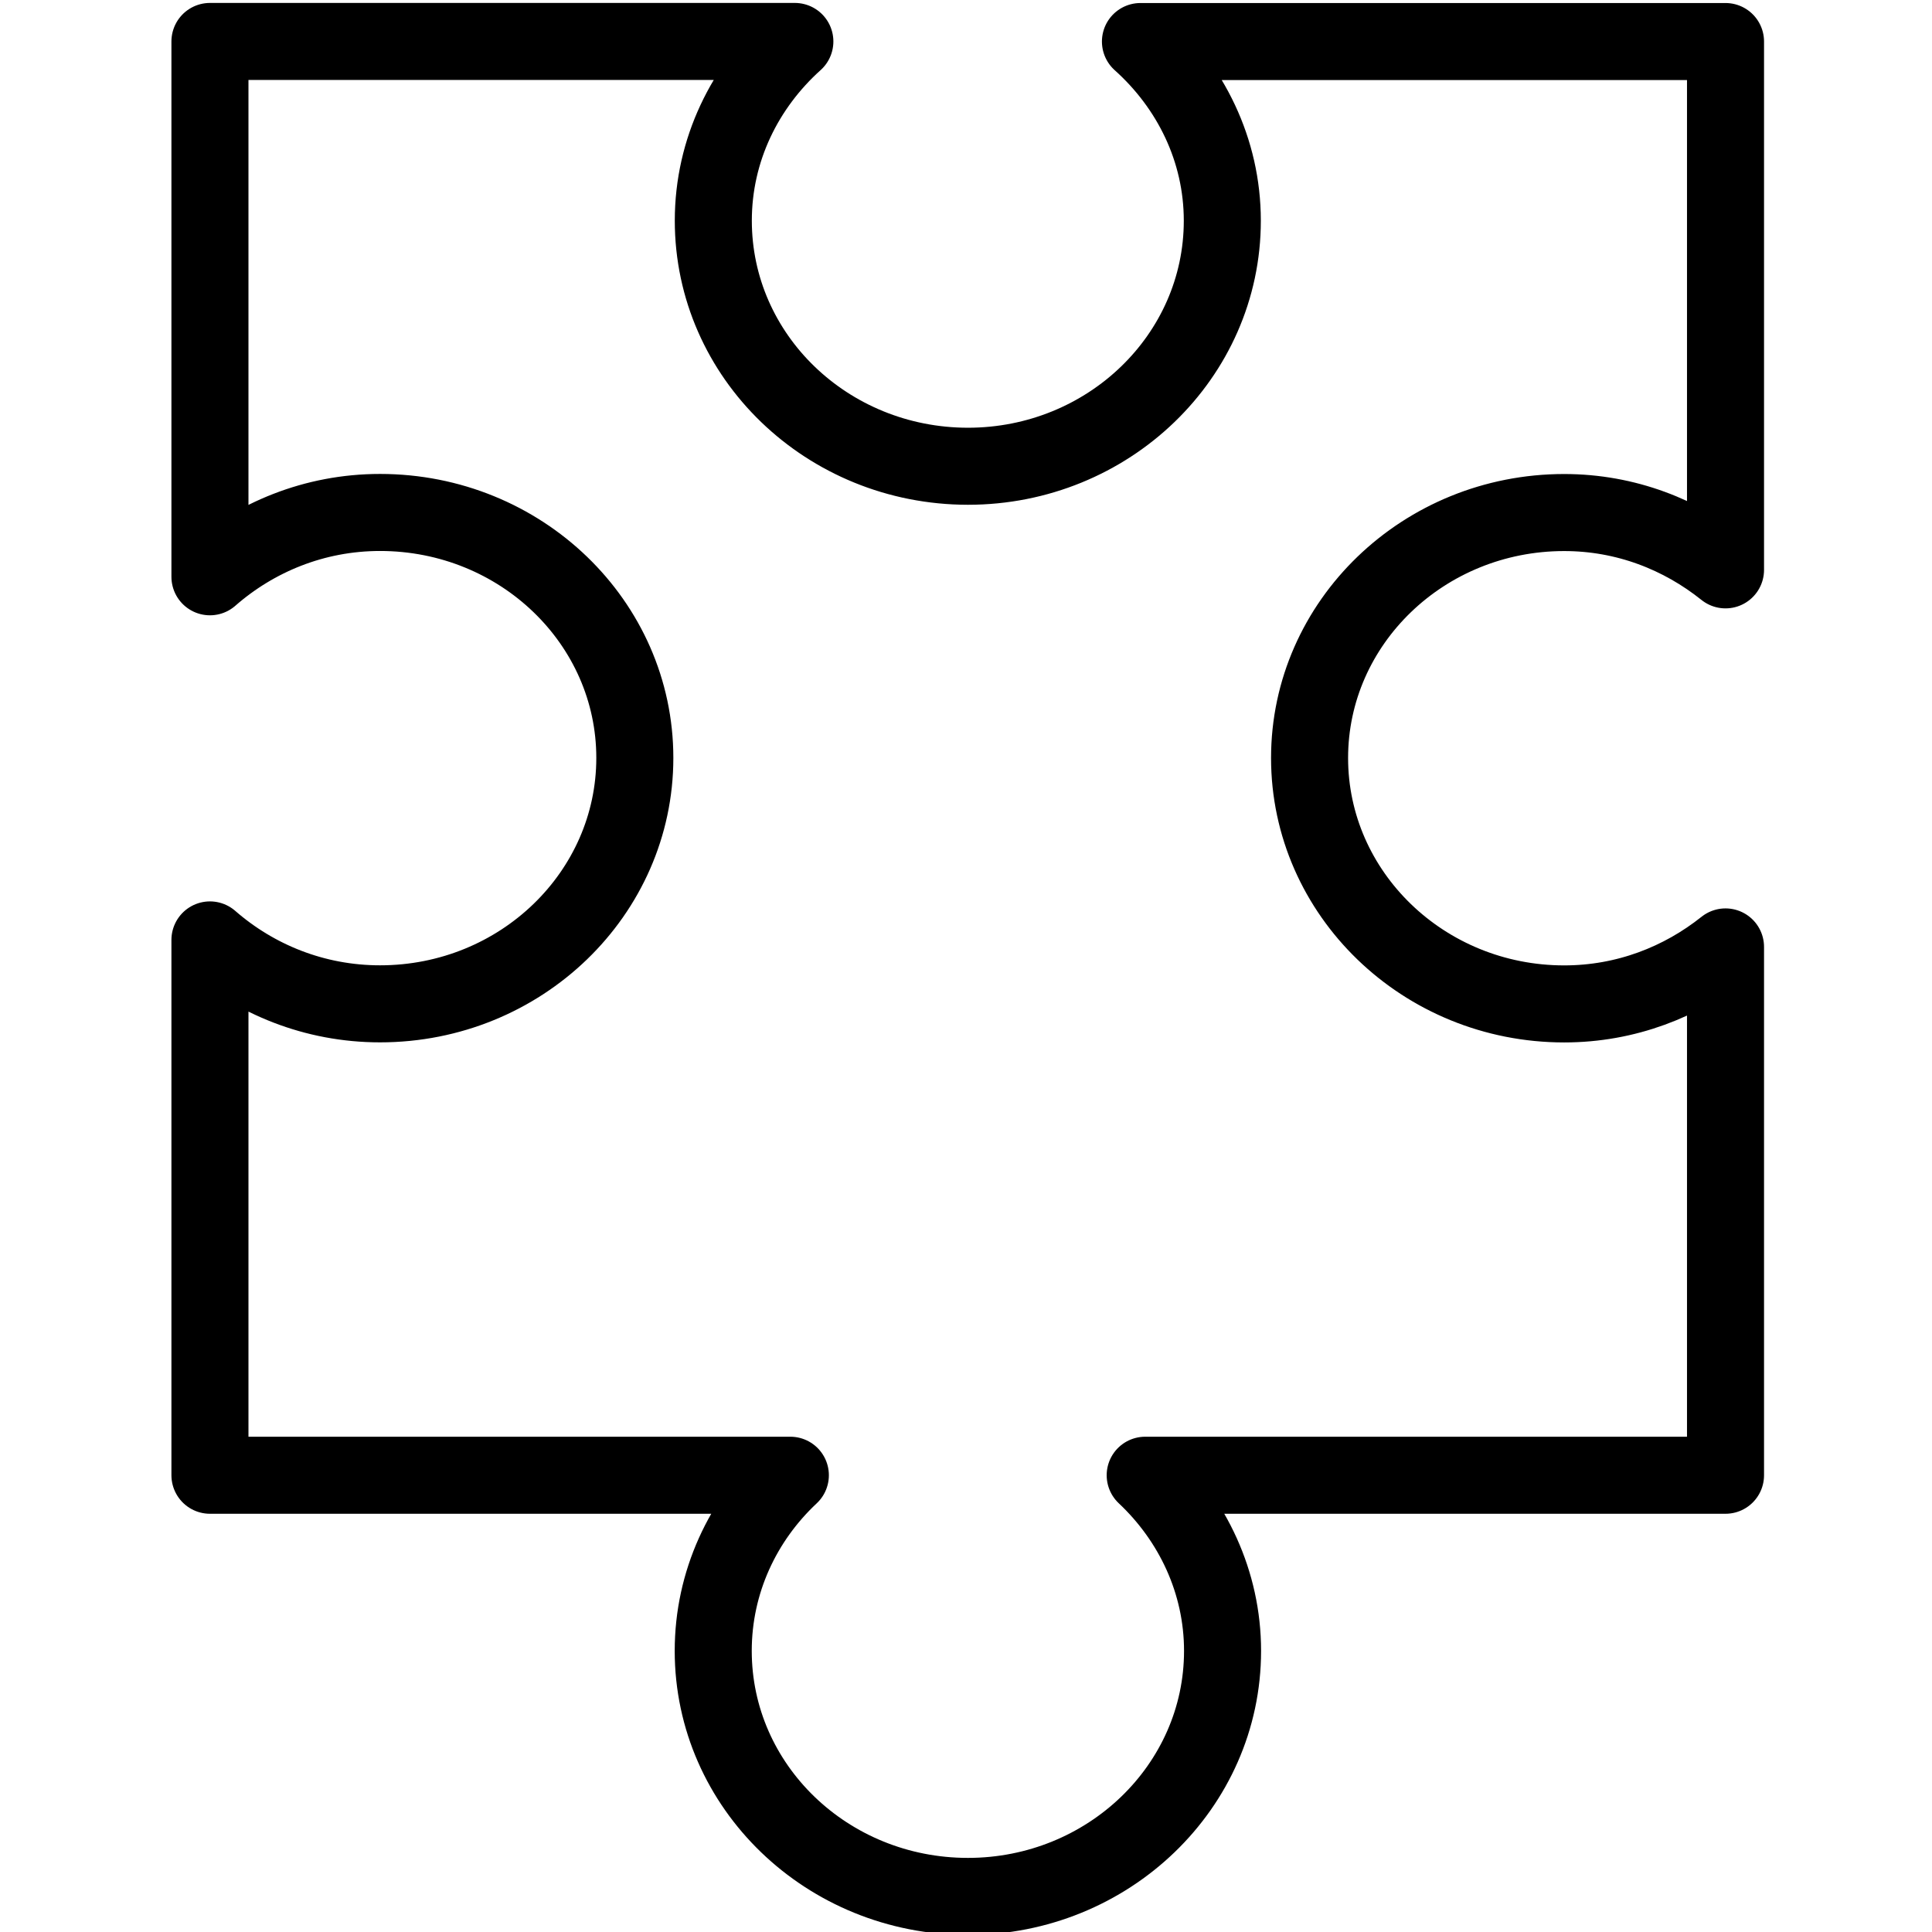 <?xml version="1.0" encoding="utf-8"?>
<!-- Generator: Adobe Illustrator 15.1.0, SVG Export Plug-In . SVG Version: 6.00 Build 0)  -->
<!DOCTYPE svg PUBLIC "-//W3C//DTD SVG 1.1//EN" "http://www.w3.org/Graphics/SVG/1.1/DTD/svg11.dtd">
<svg version="1.1" id="Layer_1" xmlns="http://www.w3.org/2000/svg" xmlns:xlink="http://www.w3.org/1999/xlink" x="0px" y="0px"
	 width="24px" height="24px" viewBox="0 0 24 24" enable-background="new 0 0 24 24" xml:space="preserve">
<path fill="none" stroke="#000000" stroke-width="0.957" stroke-linecap="round" stroke-linejoin="round" stroke-miterlimit="10" d="
	M8.861,2.741c0-0.881,0.394-1.669,1.013-2.226H2.608v6.65c0.561-0.491,1.297-0.799,2.113-0.799c1.749,0,3.165,1.367,3.165,3.049
	c0,1.684-1.416,3.055-3.165,3.055c-0.816,0-1.552-0.305-2.113-0.794v6.65h7.21c-0.59,0.553-0.958,1.326-0.958,2.182
	c0,1.685,1.416,3.05,3.164,3.05c1.742,0,3.163-1.365,3.163-3.05c0-0.855-0.373-1.629-0.961-2.182h7.209v-6.563
	c-0.547,0.436-1.238,0.708-2.004,0.708c-1.746,0-3.163-1.371-3.163-3.055c0-1.682,1.417-3.049,3.163-3.049
	c0.766,0,1.457,0.274,2.004,0.712V0.516h-7.268c0.621,0.557,1.017,1.345,1.017,2.226c0,1.685-1.418,3.05-3.16,3.05
	C10.276,5.791,8.861,4.426,8.861,2.741z"/>
</svg>
